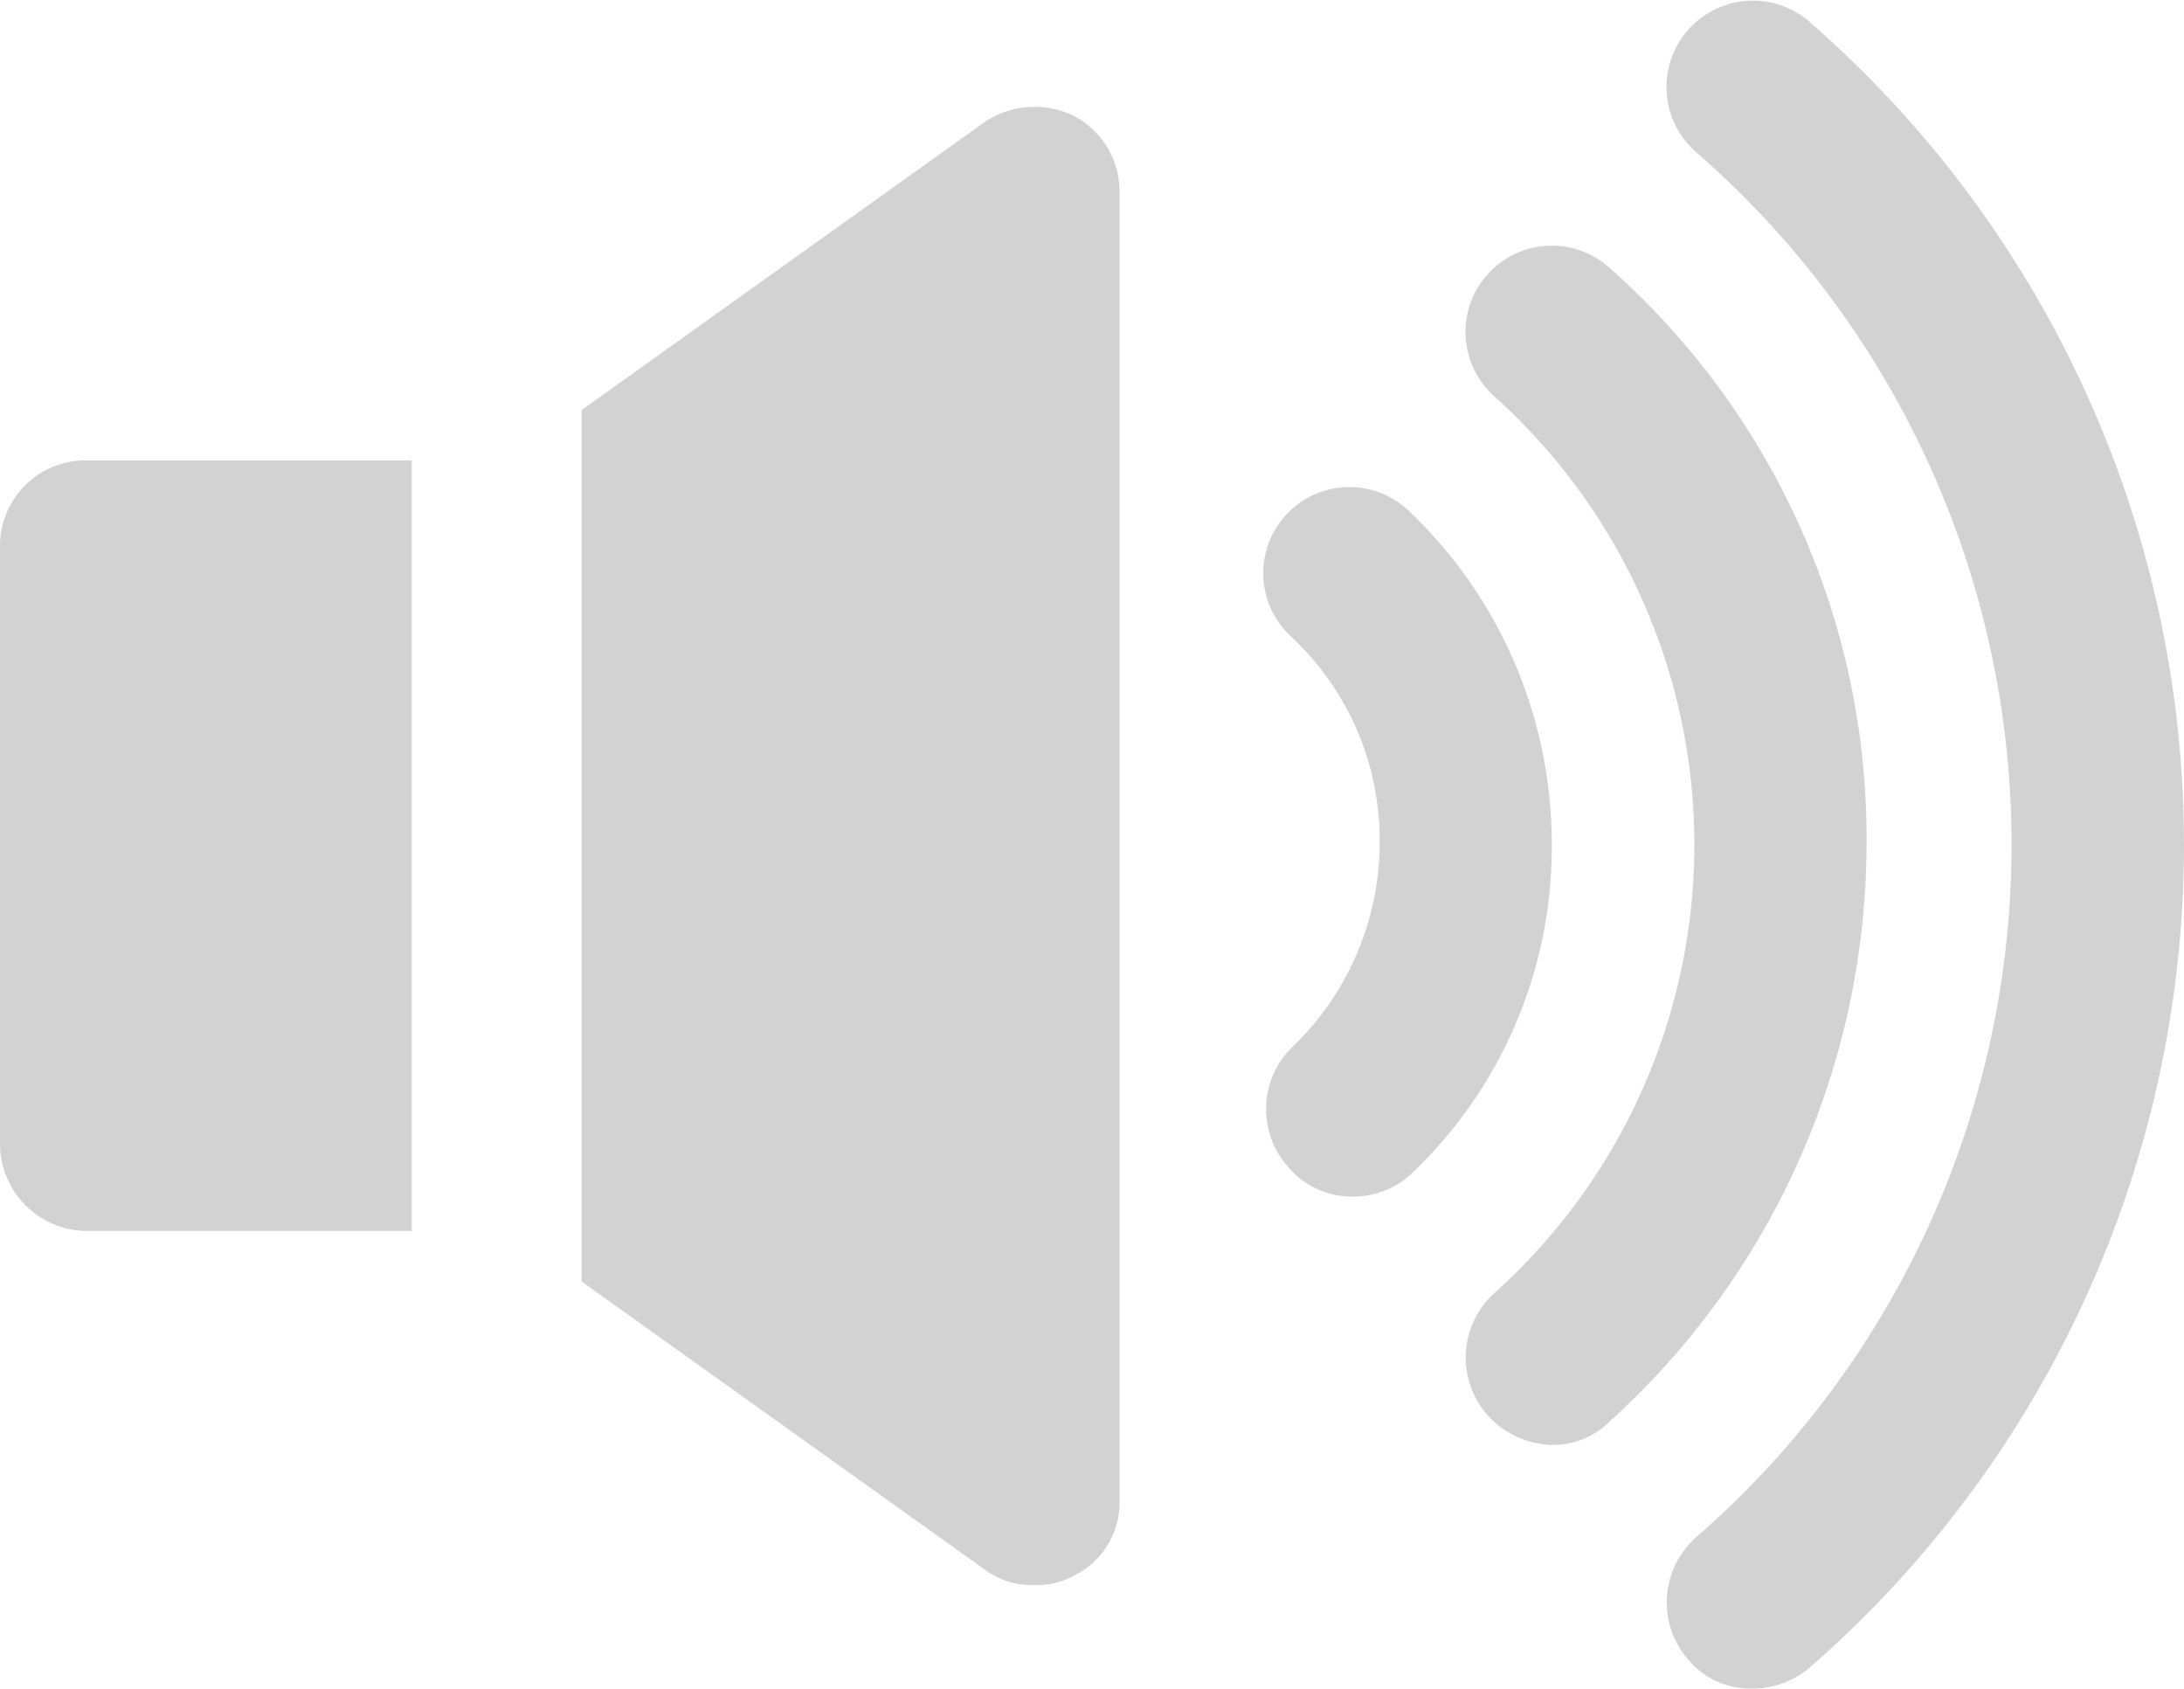 <svg xmlns="http://www.w3.org/2000/svg" width="21.217" height="16.401" viewBox="0 0 21.217 16.401">
  <g id="noun-sound-3408603-D3D3D3" transform="translate(-30 -159.166)">
    <path id="Path_7234" data-name="Path 7234" d="M692.159,414.977A.837.837,0,1,0,691,416.183a2.7,2.7,0,0,1,.849,1.988,2.752,2.752,0,0,1-.849,1.988.842.842,0,0,0-.022,1.184.8.8,0,0,0,.6.268.827.827,0,0,0,.581-.223,4.37,4.37,0,0,0,1.362-3.194A4.458,4.458,0,0,0,692.159,414.977Z" transform="translate(-648.446 -250.823)" fill="#d2d2d2"/>
    <path id="Path_7235" data-name="Path 7235" d="M796.447,287.665a.838.838,0,1,0-1.117,1.251,5.852,5.852,0,0,1,0,8.71.845.845,0,0,0-.067,1.184.868.868,0,0,0,.625.29.775.775,0,0,0,.558-.223,7.584,7.584,0,0,0,2.5-5.606,7.39,7.39,0,0,0-2.5-5.606Z" transform="translate(-750.813 -125.9)" fill="#d2d2d2"/>
    <path id="Path_7236" data-name="Path 7236" d="M900.956,159.375a.839.839,0,1,0-1.094,1.273,8.915,8.915,0,0,1,0,13.445.845.845,0,0,0-.089,1.184.792.792,0,0,0,.625.29.858.858,0,0,0,.558-.2,10.6,10.6,0,0,0,0-15.991Z" transform="translate(-853.38 0)" fill="#d2d2d2"/>
    <path id="Path_7237" data-name="Path 7237" d="M30,400.428v5.807a.848.848,0,0,0,.849.849H34V399.6H30.849A.83.83,0,0,0,30,400.428Z" transform="translate(0 -235.962)" fill="#d2d2d2"/>
    <path id="Path_7238" data-name="Path 7238" d="M338.378,215.058a.87.87,0,0,0-.871.067l-3.908,2.792v8.464l3.908,2.792a.761.761,0,0,0,.491.156.734.734,0,0,0,.38-.089.79.79,0,0,0,.447-.737V215.795a.829.829,0,0,0-.447-.737Z" transform="translate(-297.949 -54.768)" fill="#d2d2d2"/>
  </g>
</svg>
